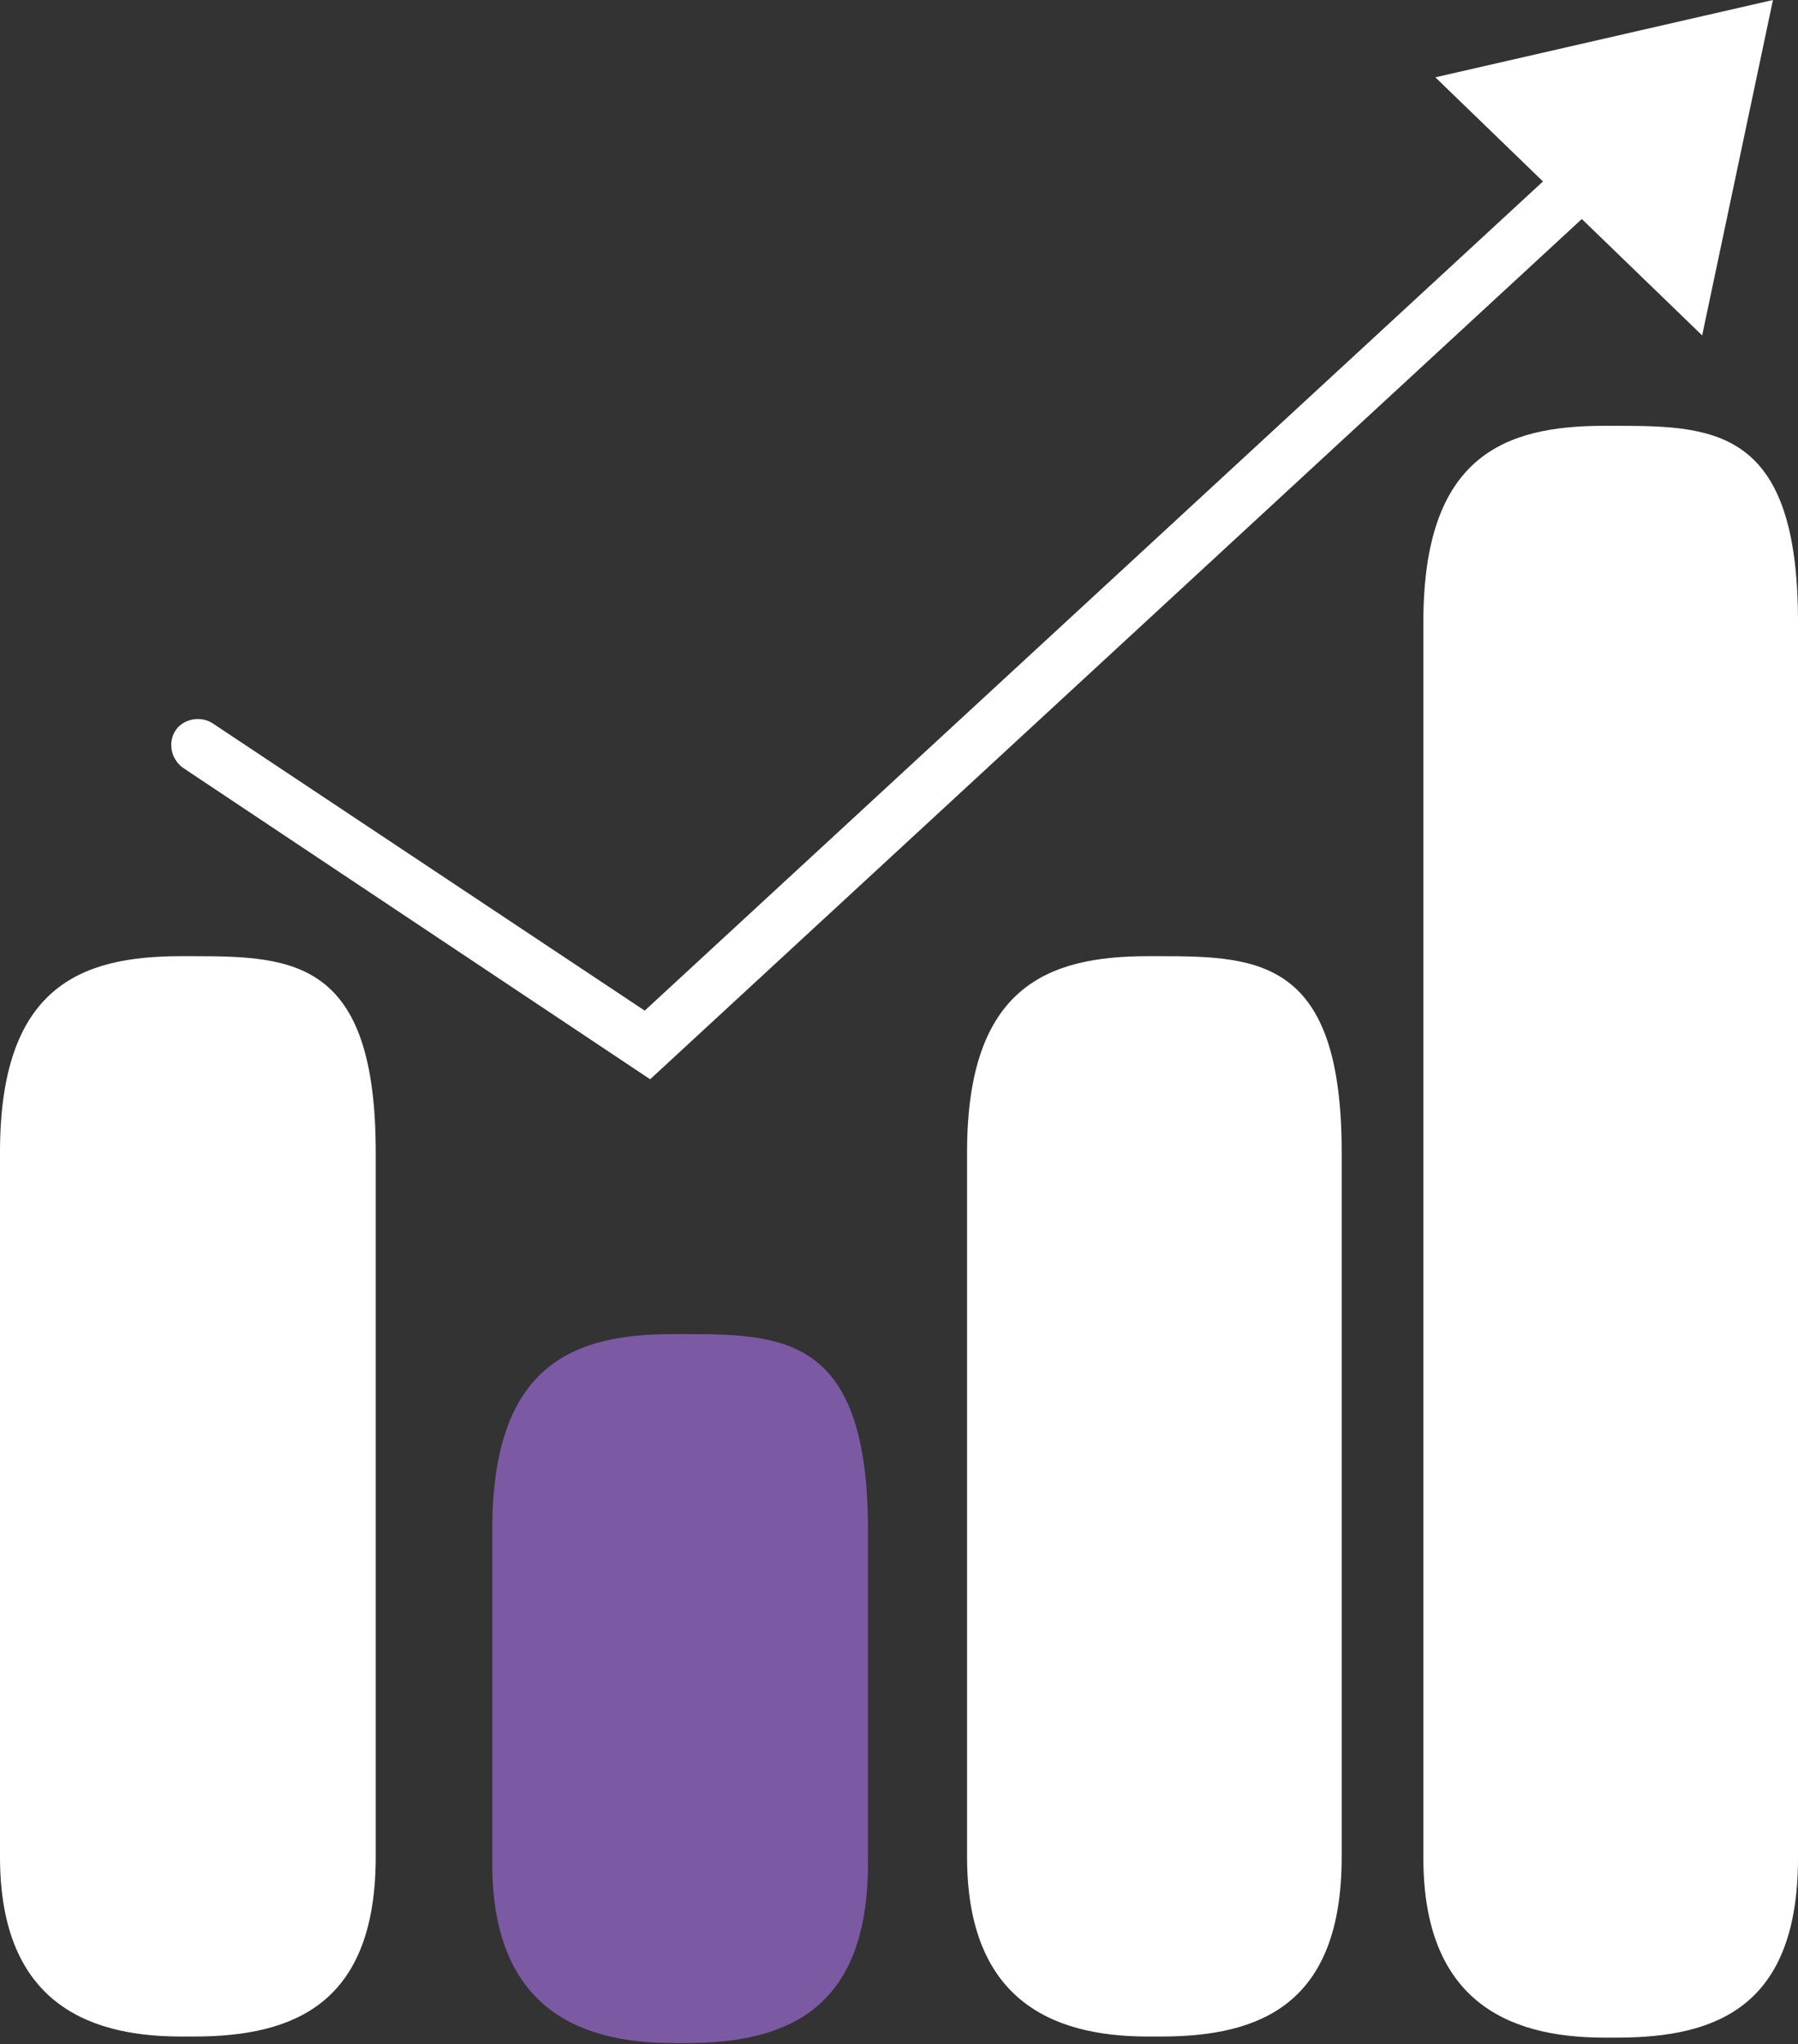 <?xml version="1.0" encoding="UTF-8"?>
<svg id="_レイヤー_2"
  xmlns="http://www.w3.org/2000/svg" viewBox="0 0 16.51 18.77">
  <rect x="0" y="0" width="16.51" height="18.77" fill="#333333" stroke="none"/>
  <defs>
    <style>.cls-1{fill:#7b59a3;}.cls-1,.cls-2{stroke-width:0px;}.cls-2{fill:#fff;}</style>
  </defs>
  <g id="_レイヤー_1-2">
    <g id="_28">
      <path class="cls-1" d="M6.3,12.25h-.12c-.92,0-1.66.28-1.66,1.8v3.06c0,1.29.75,1.65,1.66,1.65h.12c.92,0,1.67-.3,1.67-1.65v-3.06c0-1.76-.75-1.8-1.67-1.8Z"/>
      <path class="cls-2" d="M14.85,3.91h-.12c-.92,0-1.66.28-1.66,1.8v11.35c0,1.29.75,1.65,1.66,1.65h.12c.92,0,1.66-.29,1.66-1.65V5.71c0-1.76-.75-1.8-1.66-1.8Z"/>
      <path class="cls-2" d="M10.66,8.78h-.12c-.92,0-1.66.28-1.66,1.8v6.47c0,1.29.75,1.65,1.66,1.65h.12c.92,0,1.66-.3,1.66-1.65v-6.47c0-1.76-.75-1.8-1.66-1.8Z"/>
      <path class="cls-2" d="M1.78,8.78h-.12c-.92,0-1.66.28-1.66,1.8v6.47c0,1.29.75,1.65,1.66,1.65h.12c.92,0,1.67-.3,1.67-1.65v-6.47c0-1.76-.75-1.8-1.67-1.8Z"/>
      <path class="cls-2" d="M1.68,7.05c-.11-.08-.14-.23-.07-.34h0c.07-.11.23-.14.34-.07h0l3.97,2.64L15.02.88c.1-.09.25-.09.35.01h0c.09.1.09.25-.01.35h0L5.97,9.91,1.68,7.05h0Z"/>
      <polygon class="cls-2" points="13.18 .71 16.28 0 15.63 3.08 13.18 .71"/>
    </g>
  </g>
</svg>
